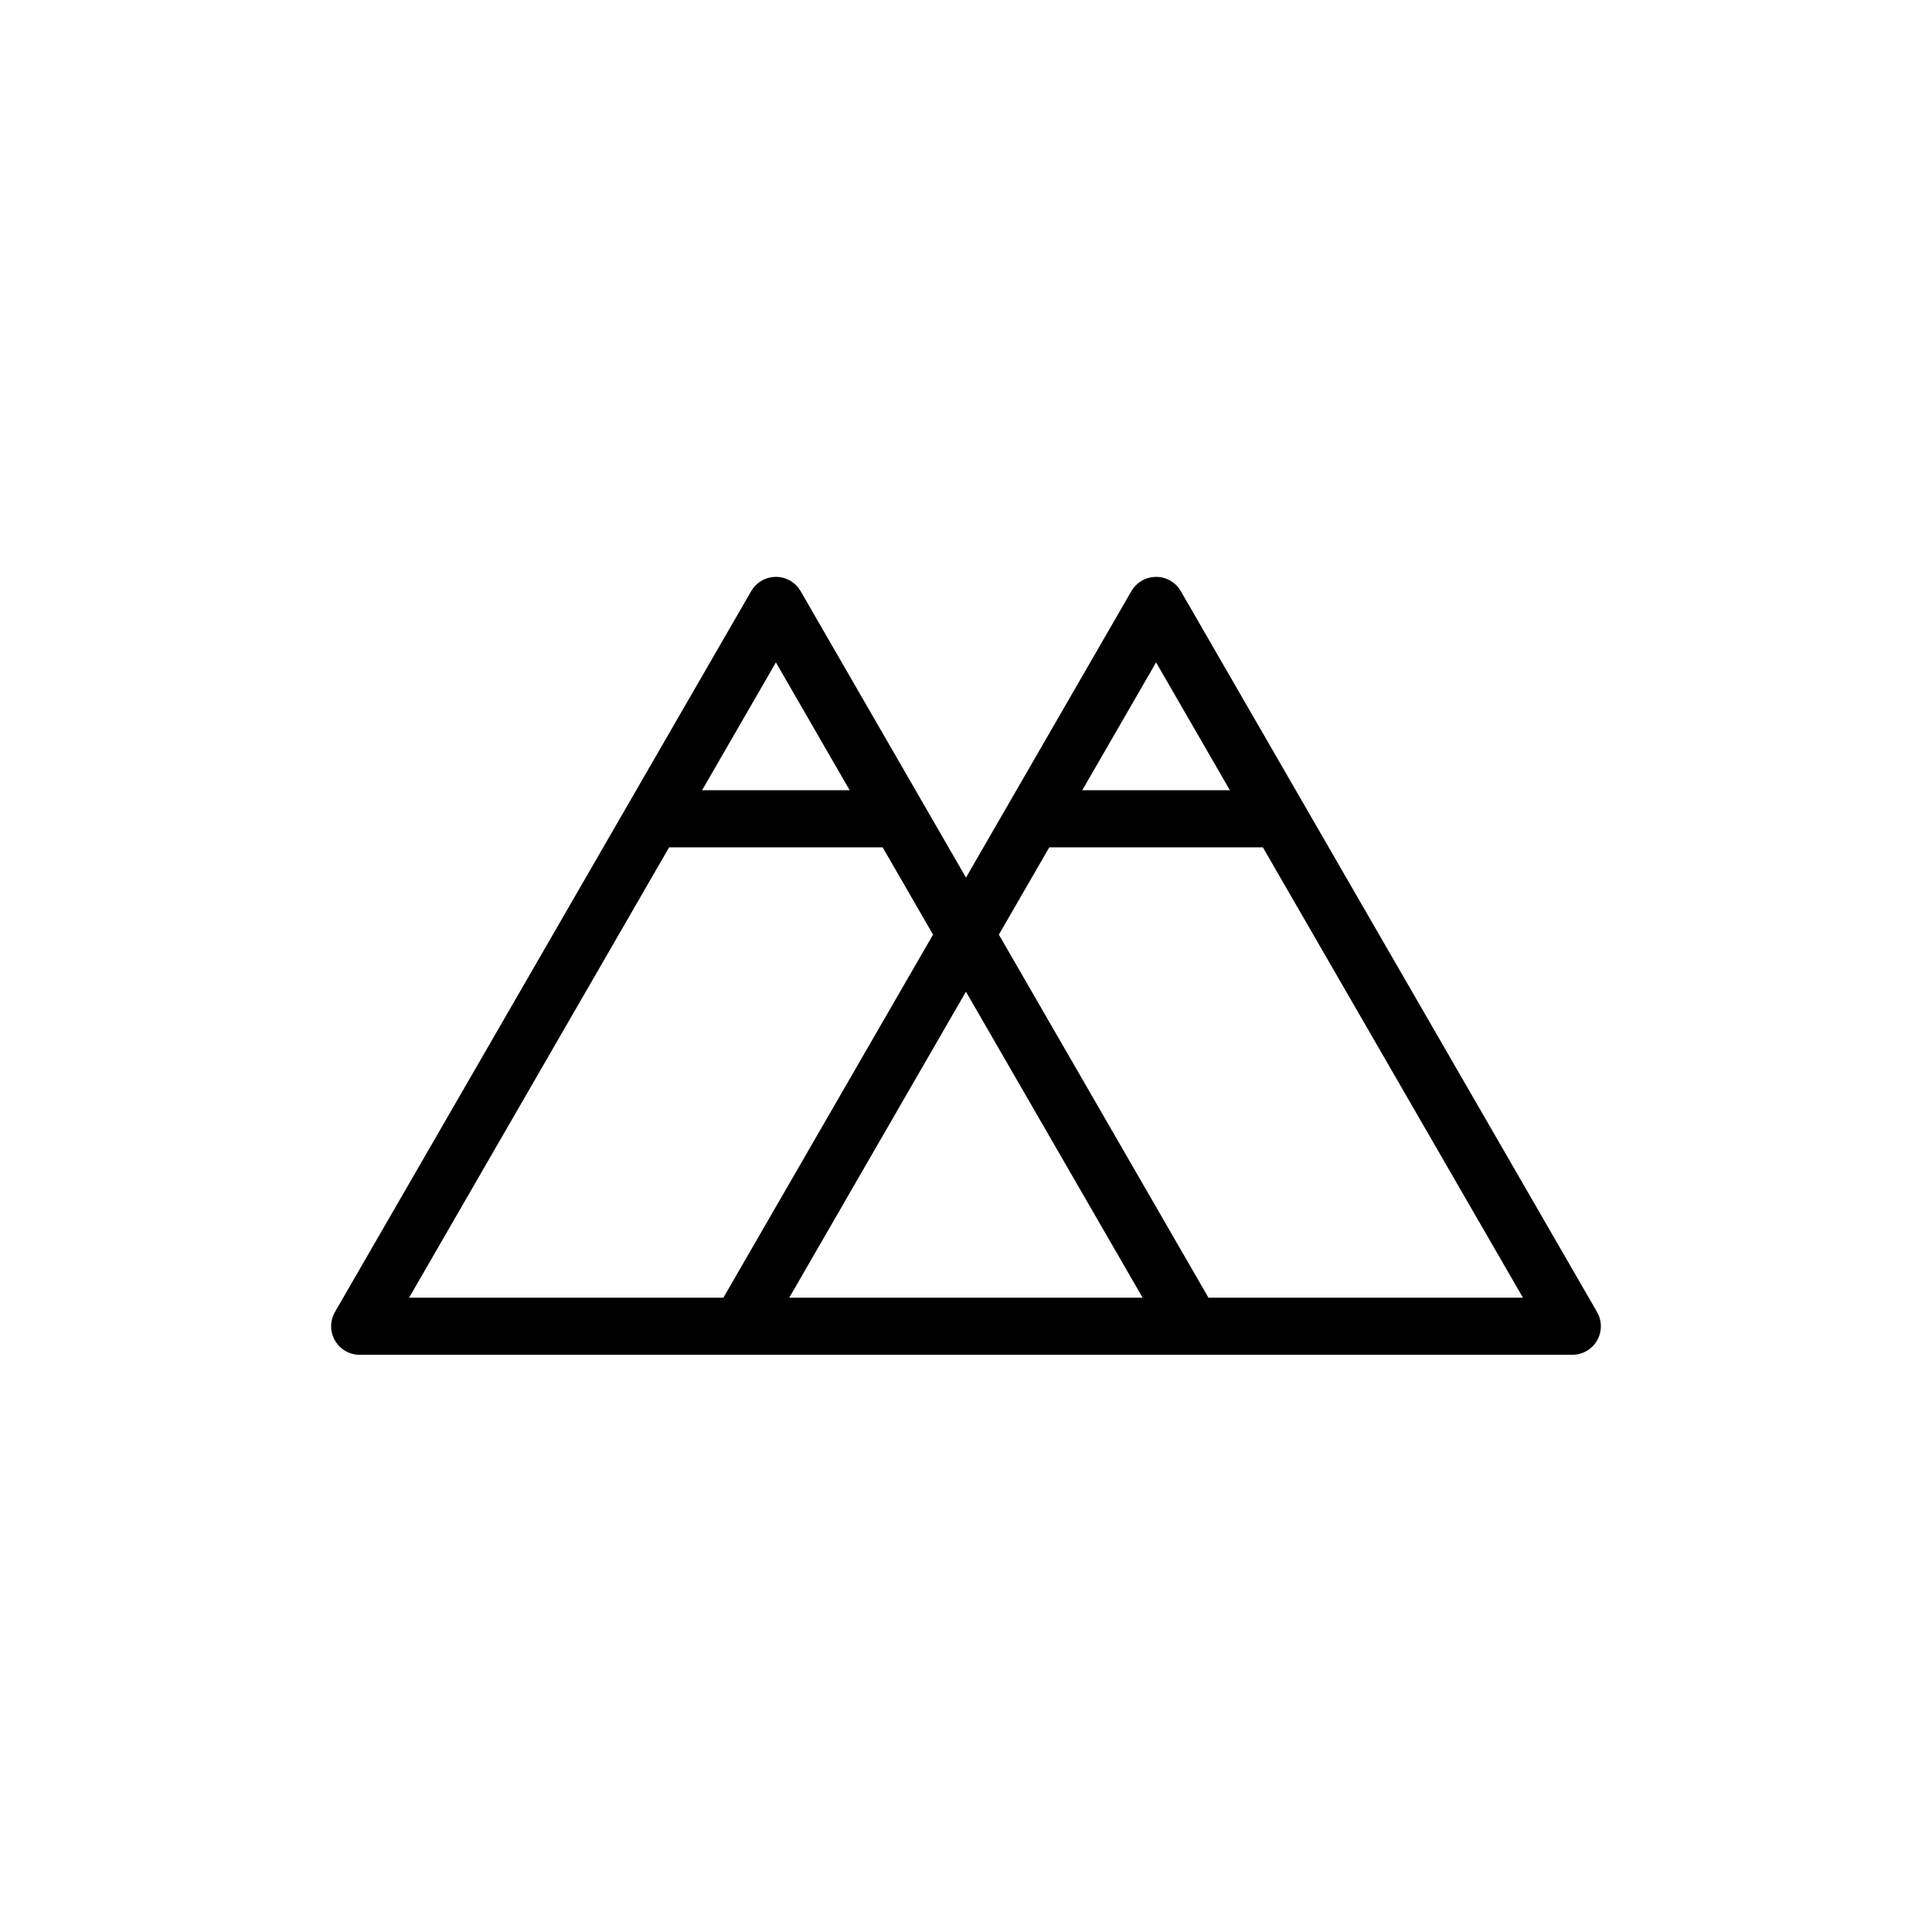 <?xml version="1.0" encoding="UTF-8"?>
<!-- The Best Svg Icon site in the world: iconSvg.co, Visit us! https://iconsvg.co -->
<svg fill="#000000" width="800px" height="800px" version="1.1" viewBox="144 144 512 512" xmlns="http://www.w3.org/2000/svg">
 <path d="m349.22 296.89c-2.551 0.133-4.859 1.547-6.141 3.758l-110.31 191.04h0.004c-1.355 2.34-1.355 5.223-0.008 7.562 1.352 2.344 3.848 3.785 6.551 3.785h321.37c2.703 0 5.199-1.441 6.551-3.785 1.348-2.34 1.348-5.223-0.008-7.562l-110.31-191.04c-1.426-2.465-4.113-3.918-6.957-3.758-2.547 0.137-4.852 1.551-6.129 3.758l-43.836 75.926-43.828-75.926c-1.426-2.461-4.109-3.914-6.949-3.758zm0.402 22.652 19.551 33.879h-39.113zm100.75 0 19.562 33.879h-39.125zm-129.05 49.012h56.59l13.352 23.133-55.559 96.215h-83.293zm100.75 0h56.602l68.918 119.35h-83.336l-55.547-96.215zm-22.09 38.25 46.82 81.102h-93.648z"/>
</svg>